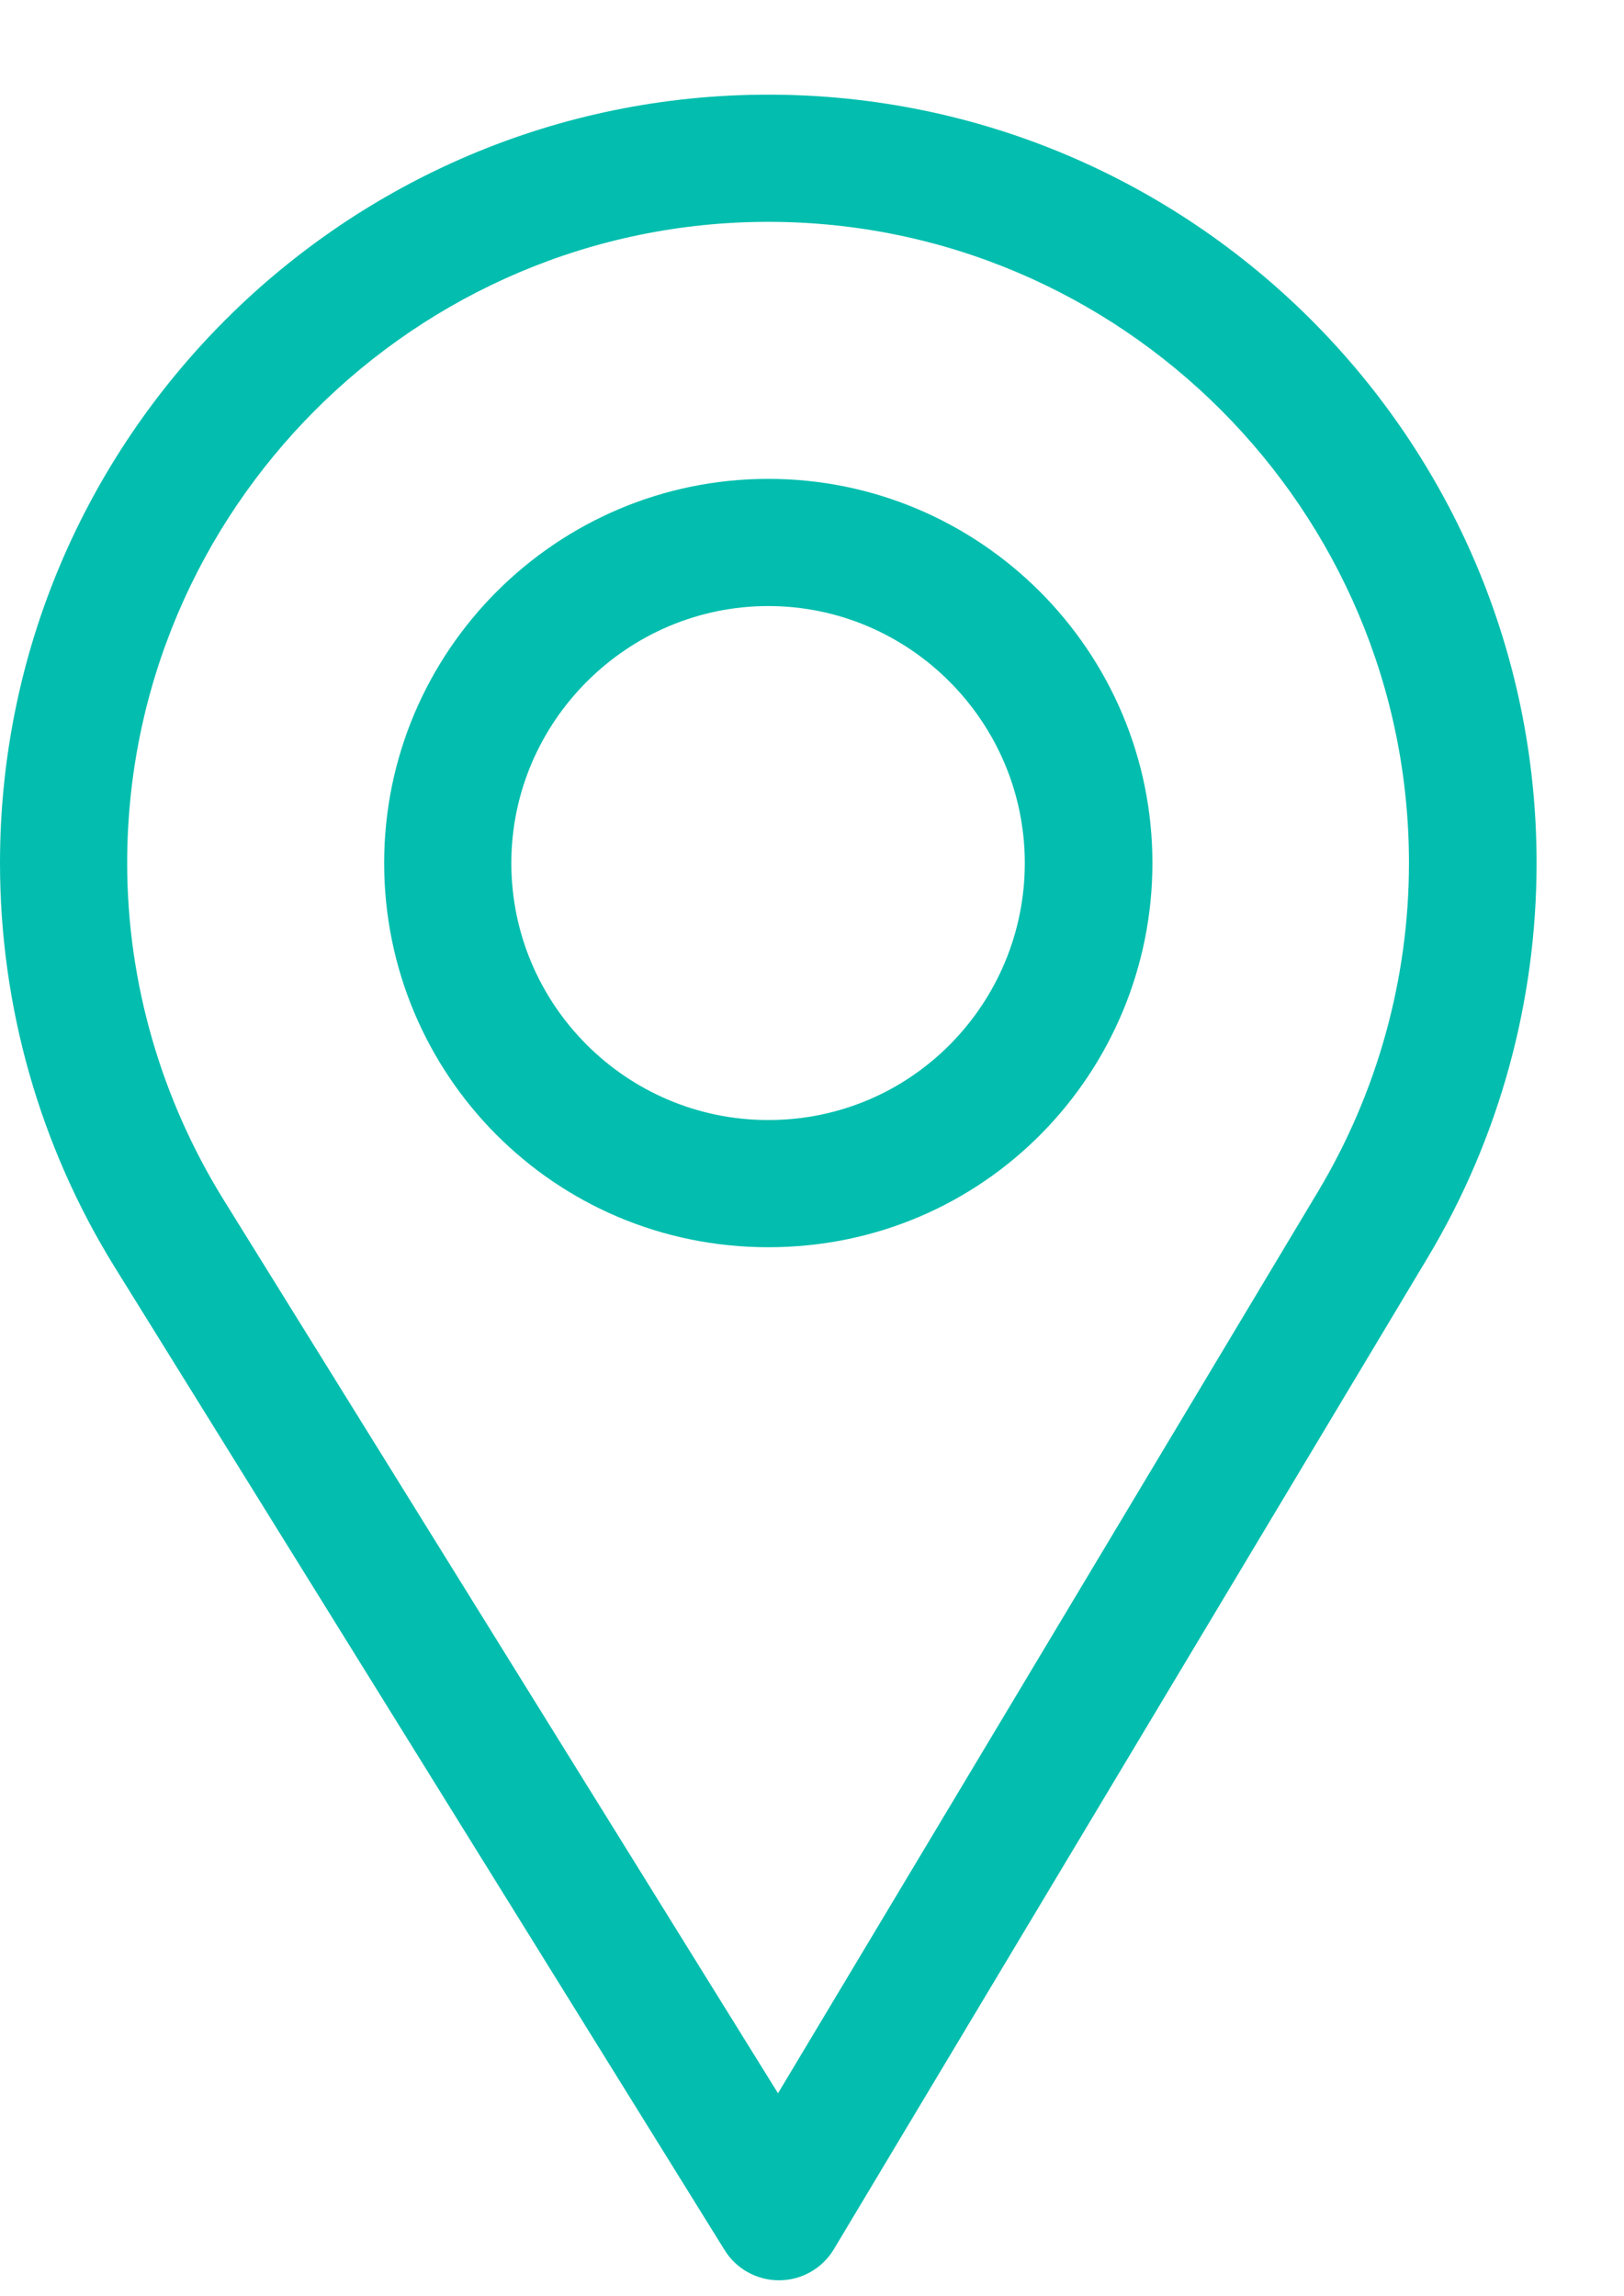 <svg width="29" height="41" viewBox="0 0 29 41" fill="none" xmlns="http://www.w3.org/2000/svg">
<g clip-path="url(#clip0_0_68)">
<path d="M13.72 1.69C6.155 1.69 0 7.845 0 15.409C0 17.965 0.708 20.46 2.048 22.624L12.939 40.174C13.147 40.51 13.515 40.714 13.91 40.714C13.913 40.714 13.916 40.714 13.919 40.714C14.318 40.711 14.686 40.501 14.891 40.158L25.504 22.438C26.77 20.32 27.439 17.89 27.439 15.409C27.439 7.845 21.285 1.69 13.72 1.69ZM23.542 21.265L13.893 37.375L3.991 21.419C2.876 19.618 2.271 17.54 2.271 15.409C2.271 9.105 7.415 3.961 13.72 3.961C20.024 3.961 25.16 9.105 25.16 15.409C25.16 17.477 24.595 19.502 23.542 21.265Z" fill="#03BEAE"/>
<path d="M13.72 8.55C9.937 8.55 6.86 11.627 6.86 15.41C6.86 19.168 9.887 22.269 13.72 22.269C17.599 22.269 20.579 19.127 20.579 15.41C20.579 11.627 17.502 8.55 13.72 8.55ZM13.72 19.998C11.185 19.998 9.131 17.938 9.131 15.41C9.131 12.888 11.198 10.821 13.72 10.821C16.241 10.821 18.3 12.888 18.3 15.41C18.3 17.901 16.294 19.998 13.72 19.998Z" fill="#03BEAE"/>
</g>
<defs>
<clipPath id="clip0_0_68">
<rect width="28.293" height="40" fill="white" transform="translate(0 0.767)"/>
</clipPath>
</defs>
</svg>
